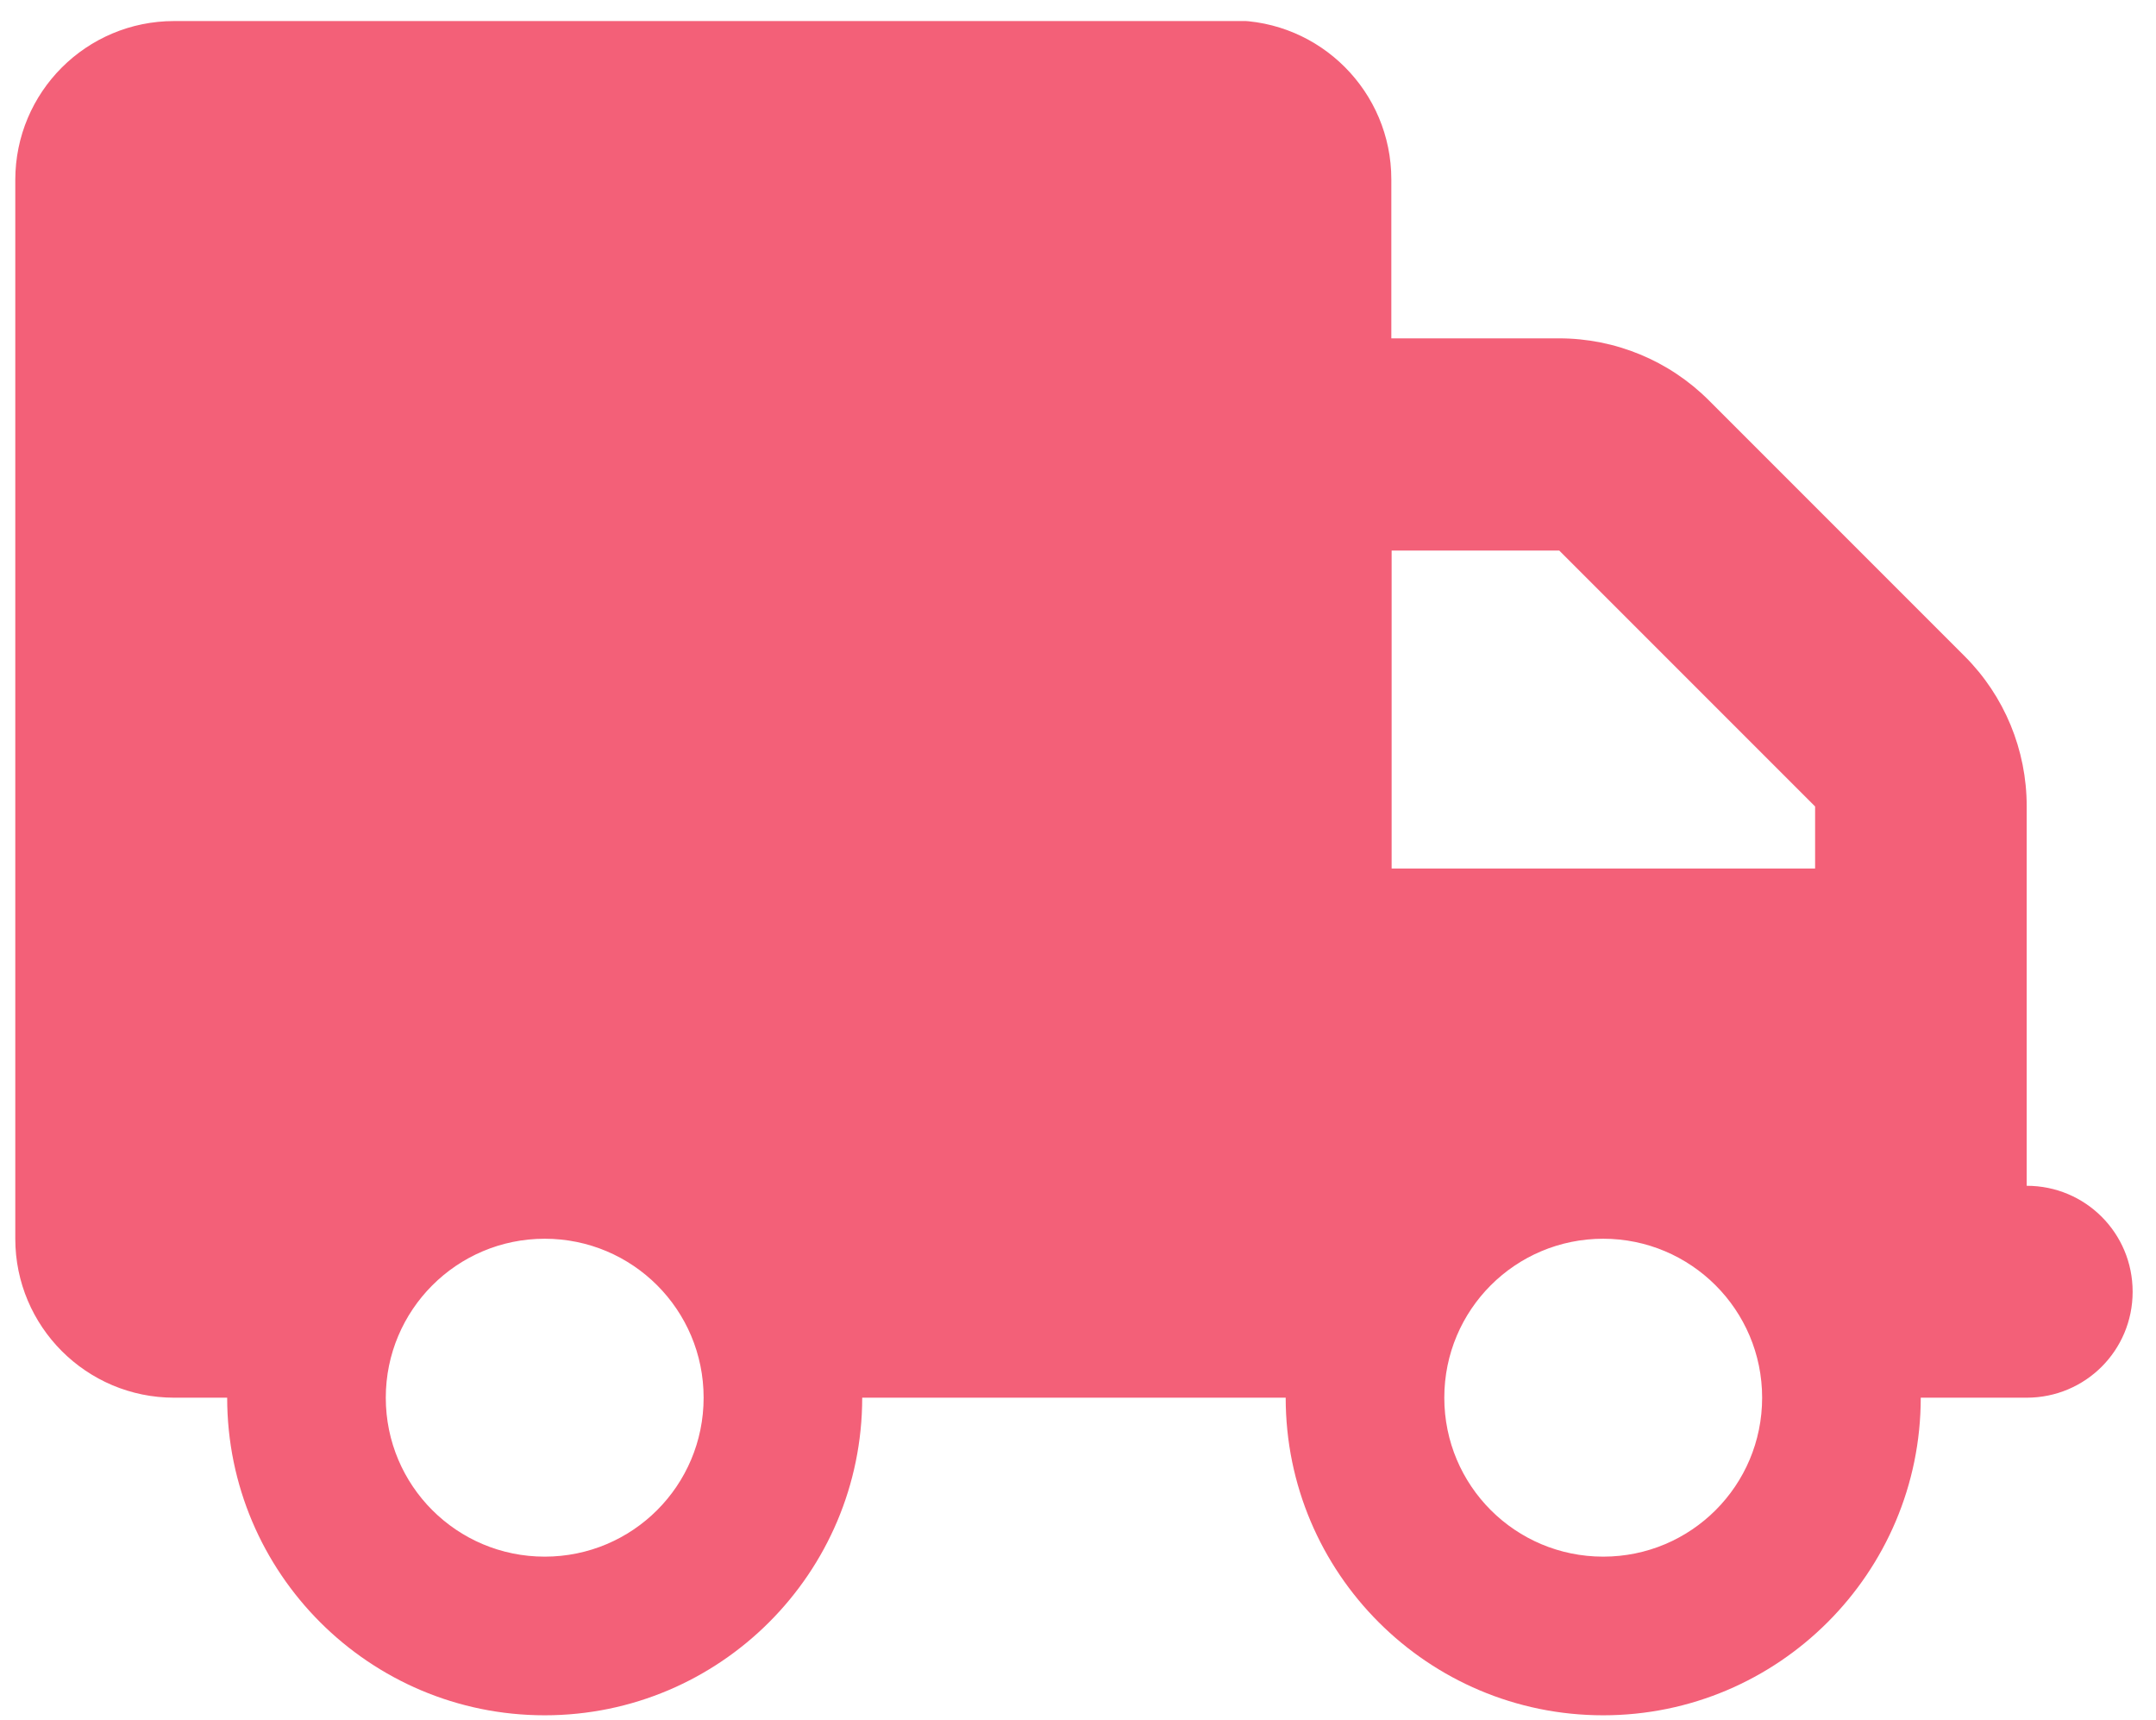 <svg width="79" height="63" viewBox="0 0 79 63" fill="none" xmlns="http://www.w3.org/2000/svg">
<g clip-path="url(#clip0_4_871)">
<path d="M6.383 0.771C3.163 0.771 0.56 3.374 0.56 6.594V45.38C0.56 48.59 3.163 51.203 6.383 51.203H8.324C8.324 57.633 13.54 62.838 19.959 62.838C26.377 62.838 31.593 57.622 31.593 51.203H47.11C47.11 57.633 52.327 62.838 58.745 62.838C65.163 62.838 70.38 57.622 70.38 51.203H74.262C76.412 51.203 78.144 49.472 78.144 47.322C78.144 45.171 76.412 43.44 74.262 43.44V29.533C74.262 27.471 73.446 25.497 71.99 24.041L62.616 14.667C61.16 13.211 59.186 12.395 57.124 12.395H50.981V6.572C50.981 3.363 48.379 0.749 45.158 0.749H6.383V0.771ZM50.992 20.17H57.135L66.509 29.544V31.816H50.992V20.181V20.17ZM14.136 51.203C14.136 47.994 16.738 45.38 19.959 45.38C23.179 45.38 25.782 47.983 25.782 51.203C25.782 54.424 23.179 57.026 19.959 57.026C16.738 57.026 14.136 54.424 14.136 51.203ZM58.745 45.38C61.954 45.38 64.568 47.983 64.568 51.203C64.568 54.424 61.965 57.026 58.745 57.026C55.525 57.026 52.922 54.424 52.922 51.203C52.922 47.983 55.525 45.38 58.745 45.38Z" fill="#F36078"></path>
</g>
<defs>
<clipPath id="clip0_4_871">
<rect width="77.584" height="62.067" fill="white" transform="translate(0.56 0.771)"></rect>
</clipPath>
</defs>
</svg>
